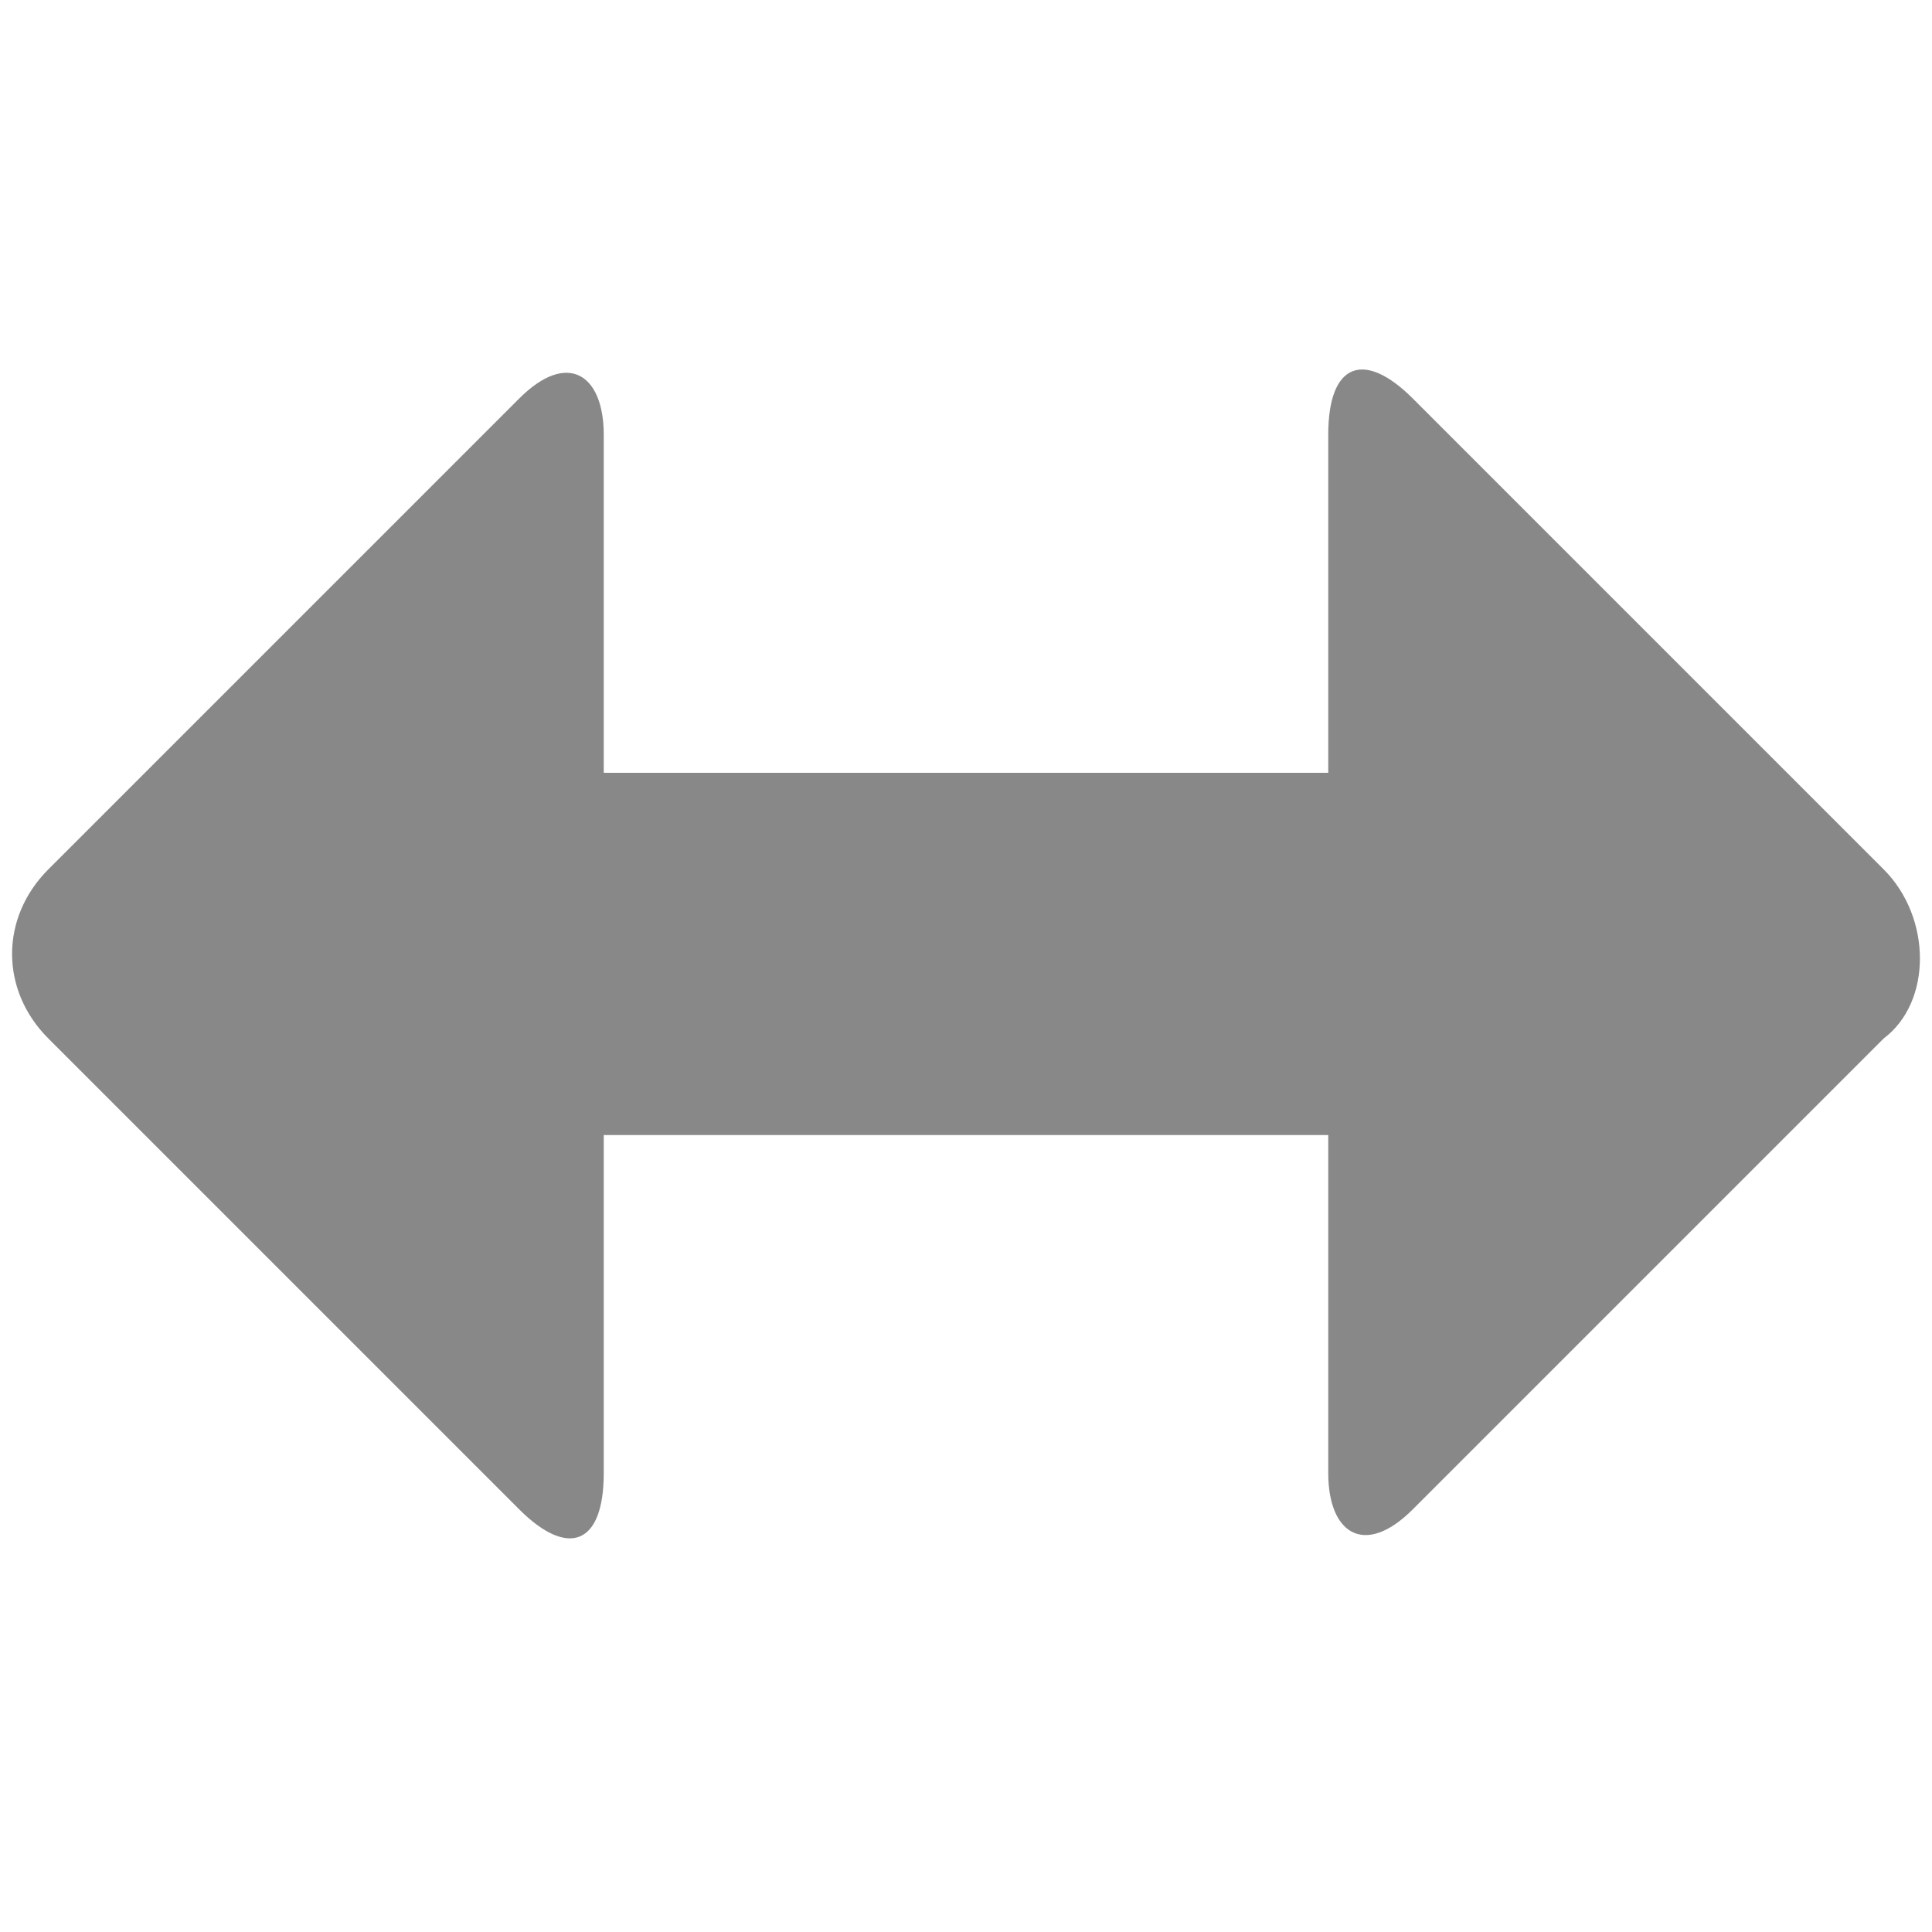 <!DOCTYPE svg PUBLIC "-//W3C//DTD SVG 1.1//EN" "http://www.w3.org/Graphics/SVG/1.1/DTD/svg11.dtd"><svg xmlns="http://www.w3.org/2000/svg" width="16" height="16" viewBox="-0.1 -3.1 16 16" preserveAspectRatio="xMinYMid meet" overflow="visible"><path d="M15.5 4.1L11.6.2c-.4-.4-.7-.3-.7.3v2.8h-6V.5c0-.5-.3-.7-.7-.3L.3 4.1c-.4.4-.4 1 0 1.4l3.9 3.9c.4.4.7.3.7-.3V6.3h6v2.8c0 .5.3.7.7.3l3.9-3.9c.4-.3.4-1 0-1.4z" fill="#888"/></svg>